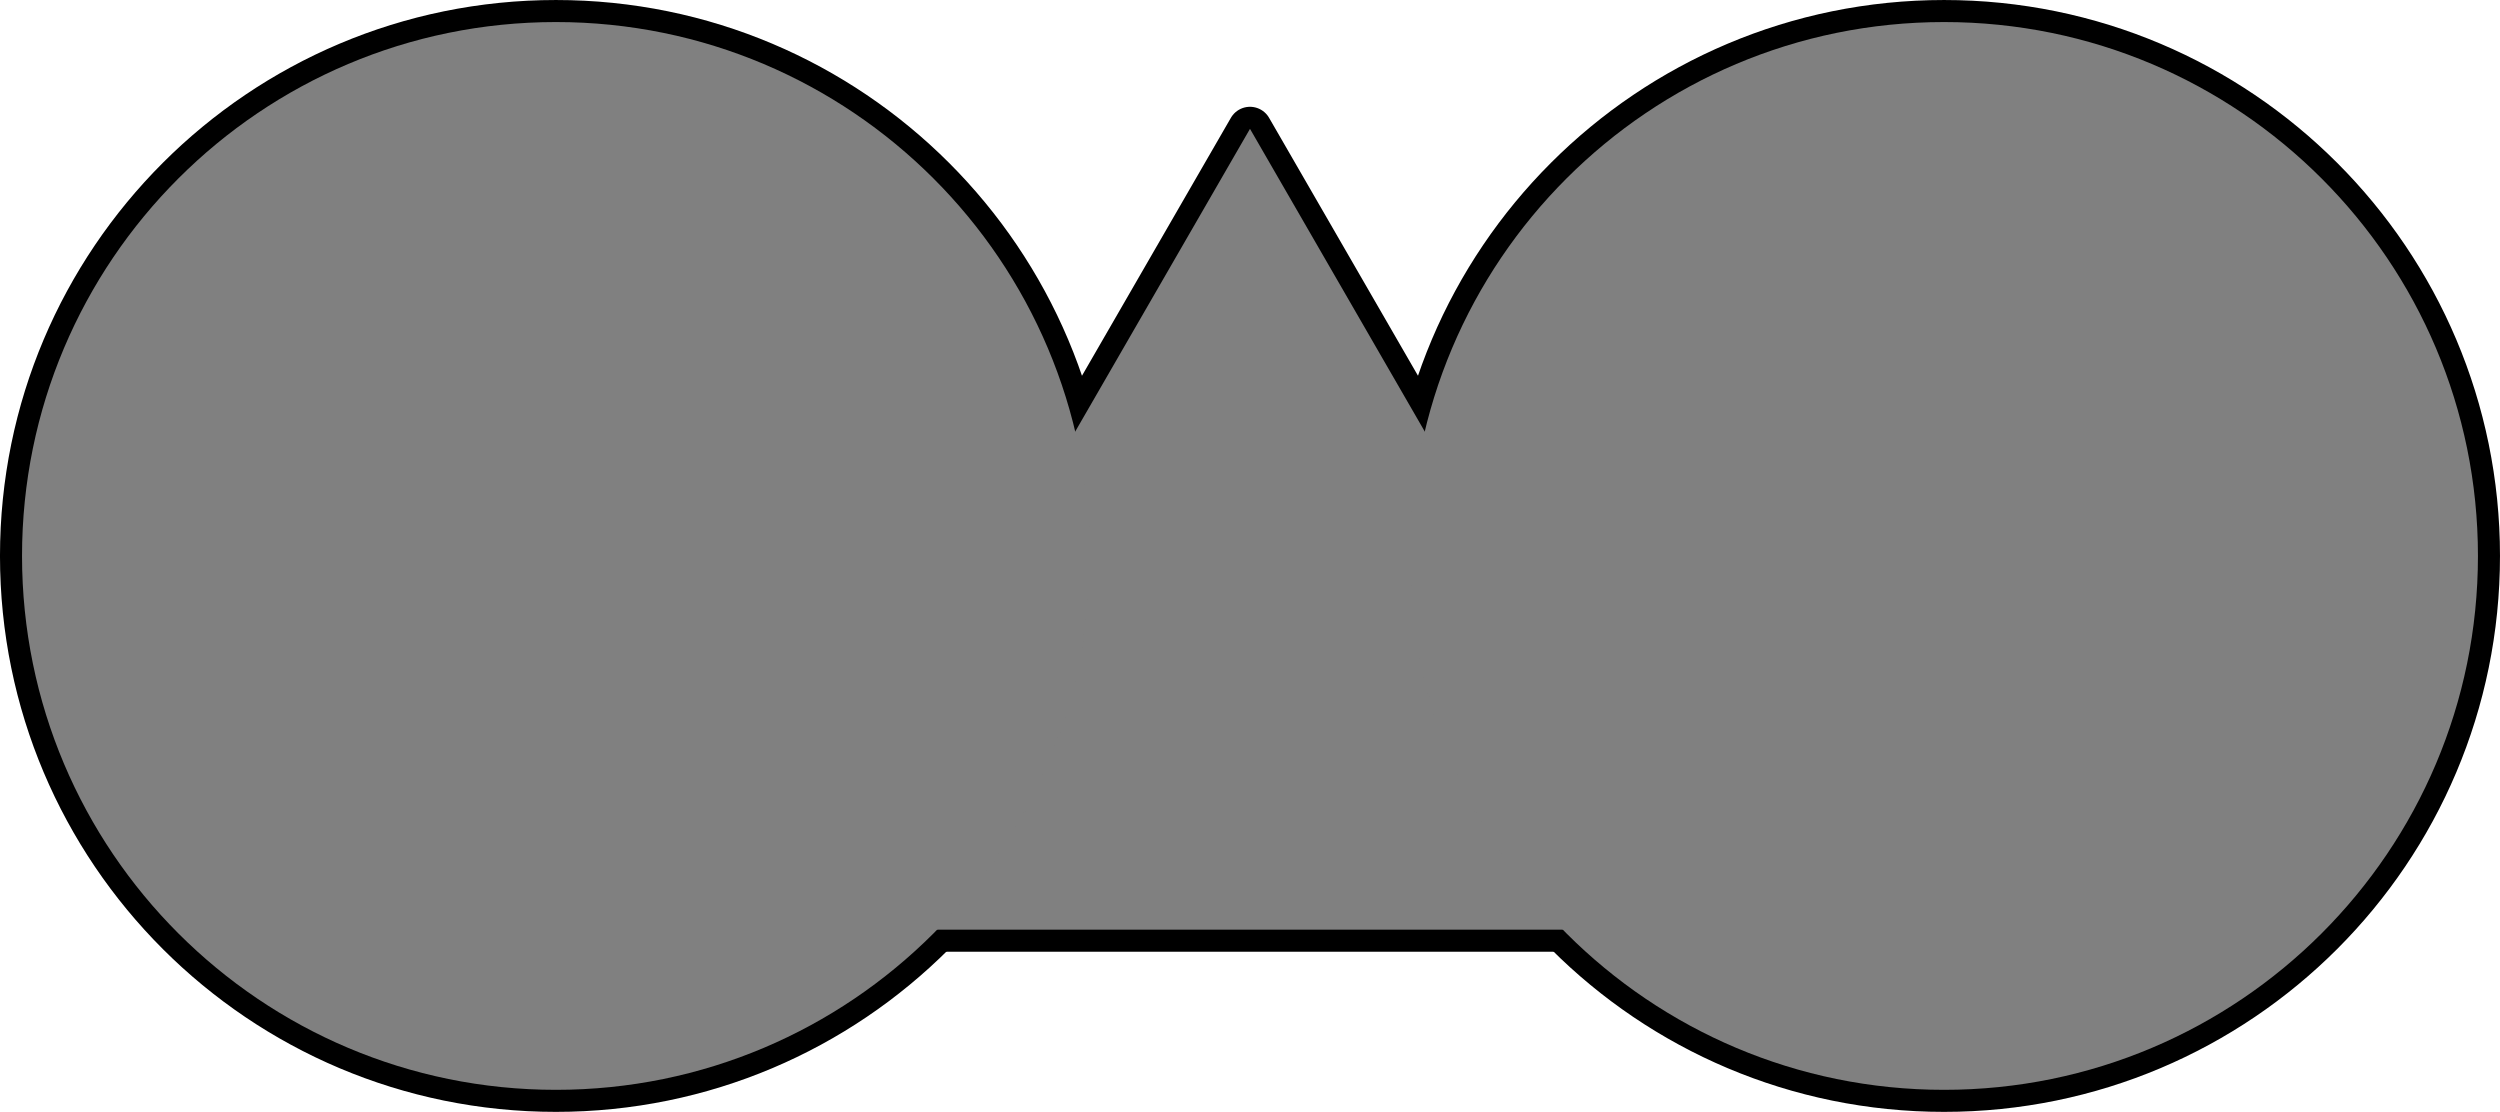 <?xml version='1.0' encoding='ISO-8859-1'?>
<!DOCTYPE svg PUBLIC "-//W3C//DTD SVG 1.1//EN" "http://www.w3.org/Graphics/SVG/1.1/DTD/svg11.dtd">
<!-- This file was generated by dvisvgm 1.0.11 () -->
<!-- Thu Feb 22 10:44:23 2024 -->
<svg height='50.618pt' version='1.1' viewBox='56.621 54.06 113.811 50.618' width='113.811pt' xmlns='http://www.w3.org/2000/svg' xmlns:xlink='http://www.w3.org/1999/xlink'>
<g id='page1'>
<g transform='matrix(1 0 0 1 113.526 84.23)'>
<path d='M 21.049 12.153L 1.48821e-15 -24.305L -21.049 12.153L 21.049 12.153Z' fill='none' stroke='#000000' stroke-linecap='round' stroke-linejoin='round' stroke-miterlimit='10.037' stroke-width='2.007'/>
</g>
<g transform='matrix(1 0 0 1 113.526 84.23)'>
<path d='M -7.292 -4.861C -7.292 -18.284 -18.173 -29.166 -31.597 -29.166C -45.02 -29.166 -55.902 -18.284 -55.902 -4.861C -55.902 8.562 -45.02 19.444 -31.597 19.444C -18.173 19.444 -7.292 8.562 -7.292 -4.861Z' fill='none' stroke='#000000' stroke-linecap='round' stroke-linejoin='round' stroke-miterlimit='10.037' stroke-width='2.007'/>
</g>
<g transform='matrix(1 0 0 1 113.526 84.23)'>
<path d='M 55.902 -4.861C 55.902 -18.284 45.02 -29.166 31.597 -29.166C 18.173 -29.166 7.292 -18.284 7.292 -4.861C 7.292 8.562 18.173 19.444 31.597 19.444C 45.02 19.444 55.902 8.562 55.902 -4.861Z' fill='none' stroke='#000000' stroke-linecap='round' stroke-linejoin='round' stroke-miterlimit='10.037' stroke-width='2.007'/>
</g>
<g transform='matrix(1 0 0 1 113.526 84.23)'>
<path d='M 21.049 12.153L 1.48821e-15 -24.305L -21.049 12.153L 21.049 12.153Z' fill='#808080'/>
</g>
<g transform='matrix(1 0 0 1 113.526 84.23)'>
<path d='M -7.292 -4.861C -7.292 -18.284 -18.173 -29.166 -31.597 -29.166C -45.02 -29.166 -55.902 -18.284 -55.902 -4.861C -55.902 8.562 -45.02 19.444 -31.597 19.444C -18.173 19.444 -7.292 8.562 -7.292 -4.861Z' fill='#808080'/>
</g>
<g transform='matrix(1 0 0 1 113.526 84.23)'>
<path d='M 55.902 -4.861C 55.902 -18.284 45.02 -29.166 31.597 -29.166C 18.173 -29.166 7.292 -18.284 7.292 -4.861C 7.292 8.562 18.173 19.444 31.597 19.444C 45.02 19.444 55.902 8.562 55.902 -4.861Z' fill='#808080'/>
</g></g>
</svg>
